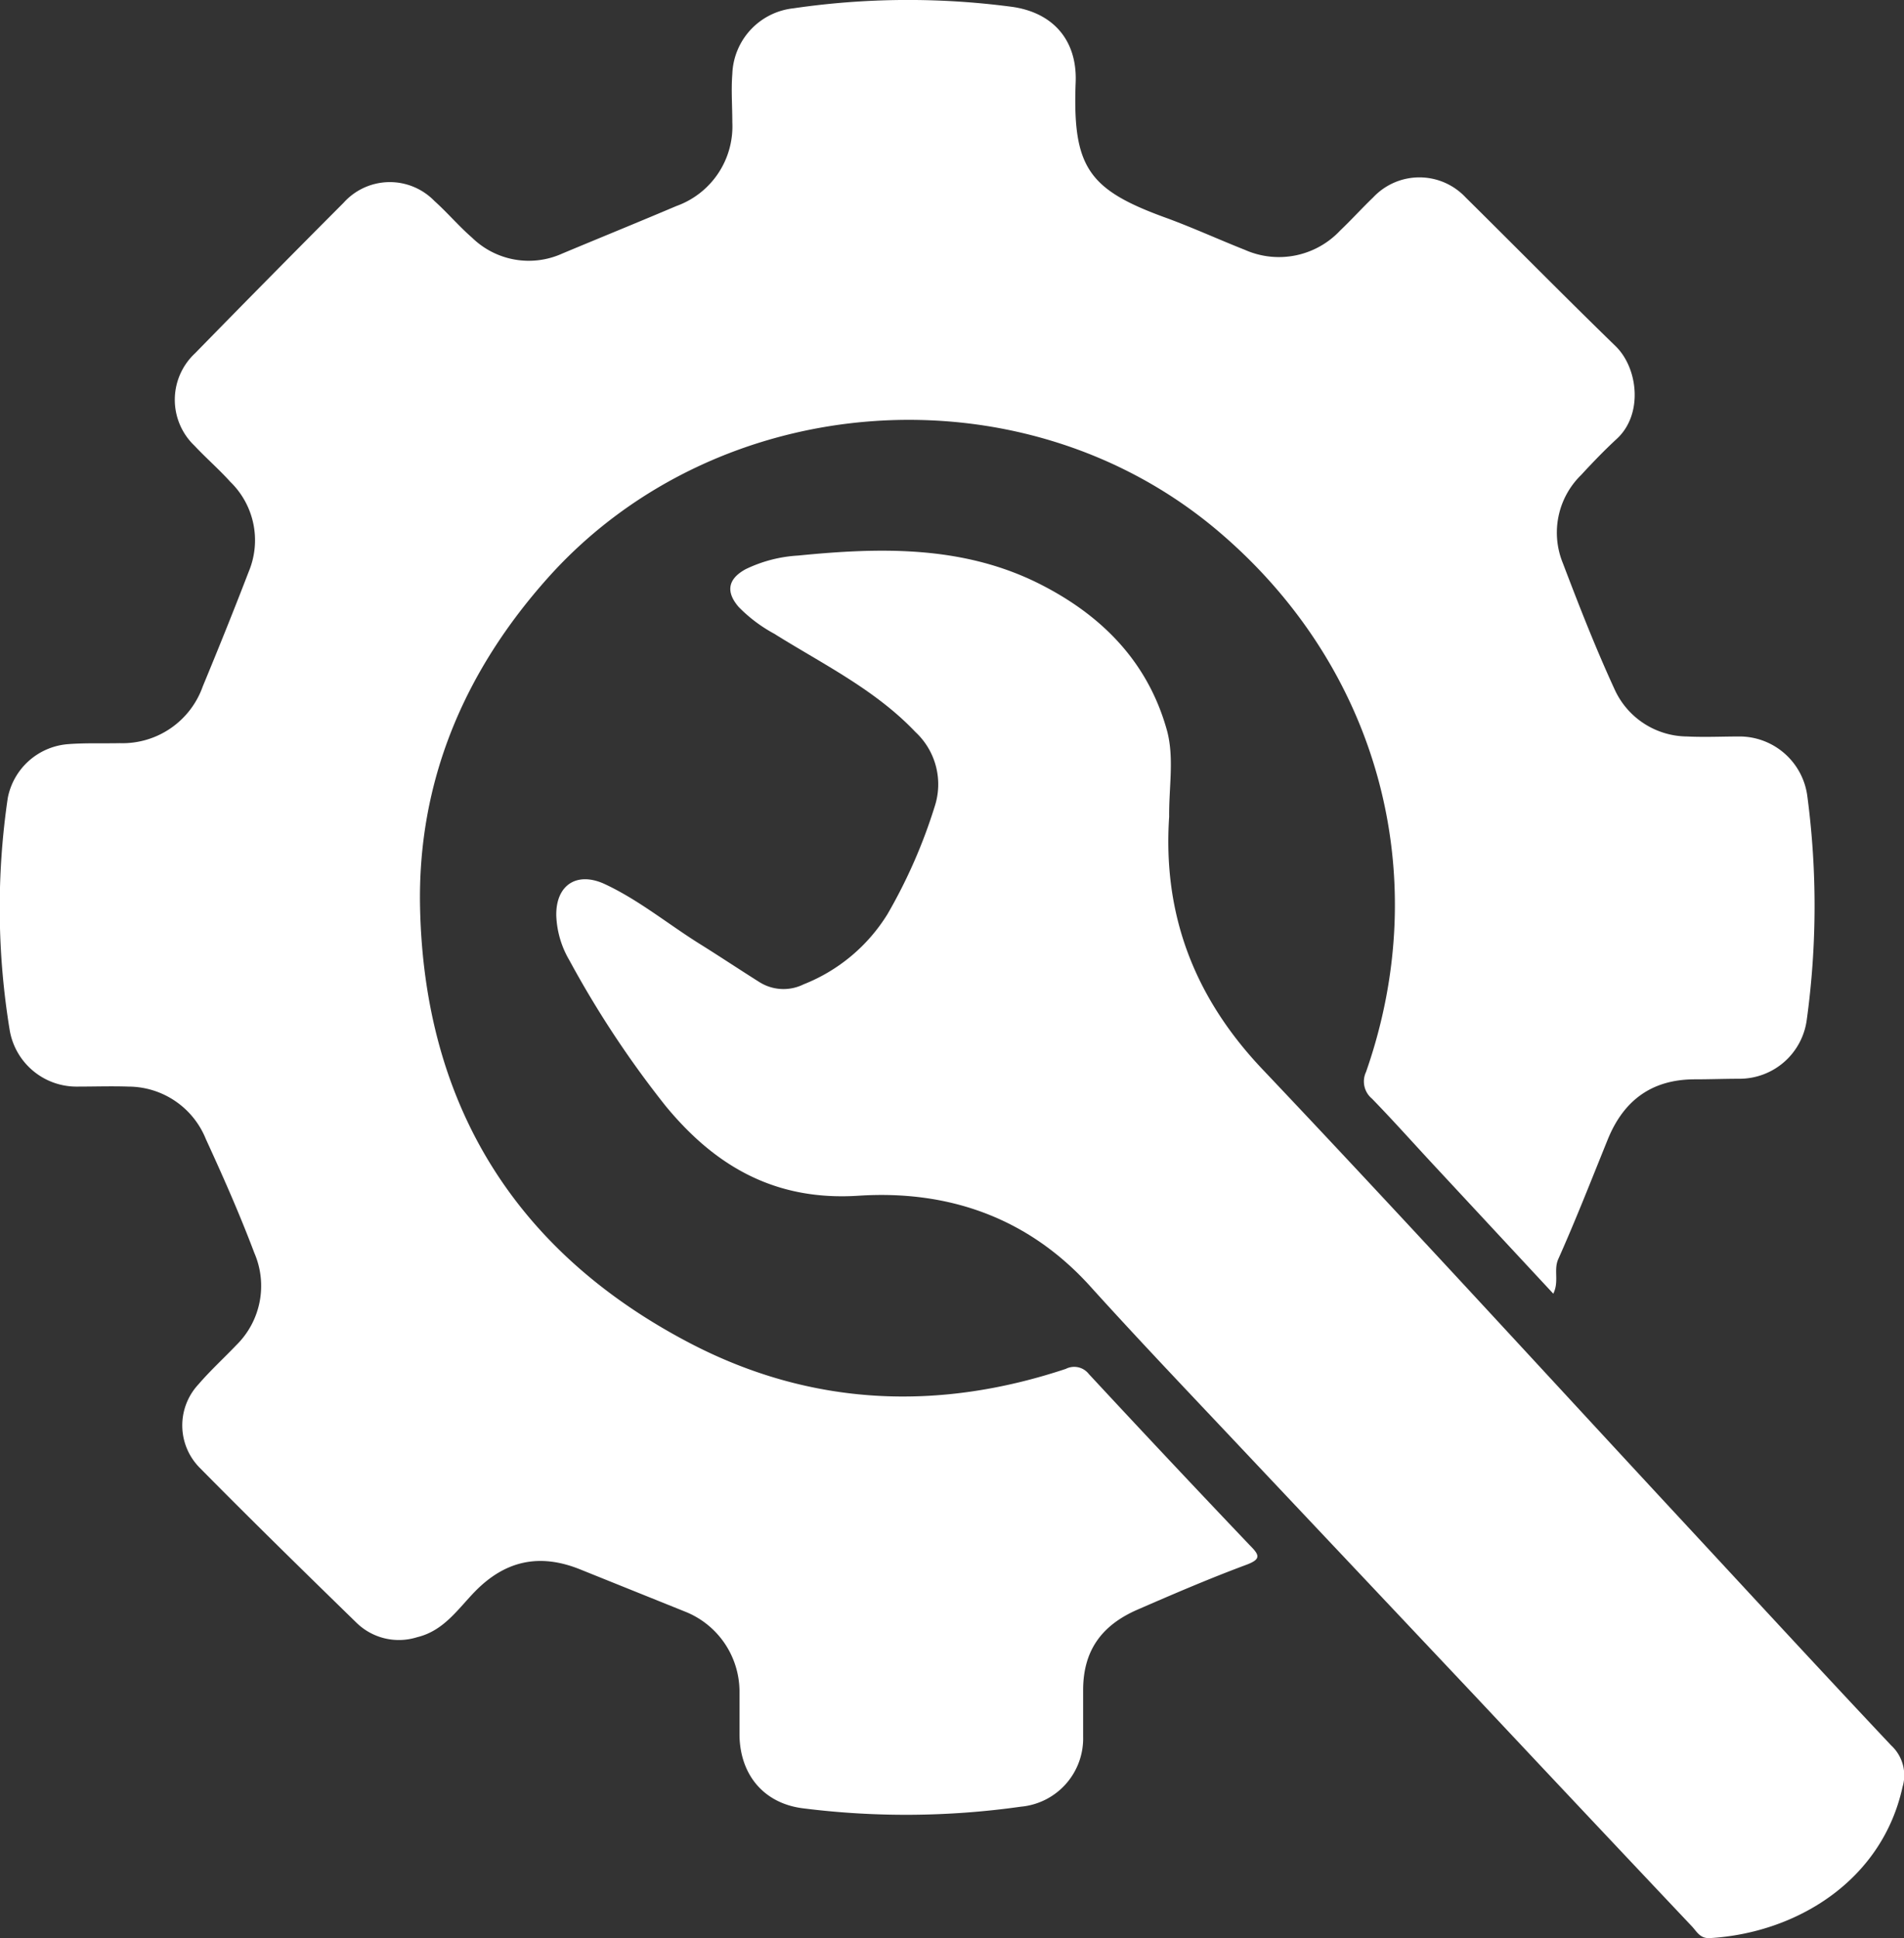 <svg id="Capa_1" data-name="Capa 1" xmlns="http://www.w3.org/2000/svg" viewBox="0 0 196.53 200"><rect x="0" y="0" width="196.53" height="200" fill="#333333" stroke="none"/><defs><style>.cls-1{fill:#fff;fill-rule:evenodd;}</style></defs><title>services_bg</title><path class="cls-1" d="M162.06,133.5l-12.3-13.23c-2.14-2.3-4.23-4.65-6.42-6.9a2.3,2.3,0,0,1-.61-2.75c7.14-20.39,1.23-41.88-15.32-55.86-20.12-17-51.55-14.76-69.1,4.84C49.6,69.33,44.8,80.72,45.09,93.71c.45,20.35,9.9,35.6,28.06,45,12.38,6.39,25.39,6.94,38.59,2.55a1.91,1.91,0,0,1,2.37.52q8.27,8.91,16.65,17.71c1,1,1.15,1.42-.42,2-3.79,1.41-7.49,3-11.21,4.62s-5.59,4.25-5.6,8.27c0,1.6,0,3.22,0,4.82a7.07,7.07,0,0,1-6.44,7.24,84.55,84.55,0,0,1-22.36.18c-4.08-.46-6.59-3.39-6.67-7.52,0-1.54,0-3.08,0-4.62a8.89,8.89,0,0,0-5.54-8.14l-10.86-4.37c-4.13-1.68-7.7-1-10.88,2.24-1.77,1.81-3.23,4.08-6,4.74a6.26,6.26,0,0,1-6.22-1.46c-5.45-5.31-10.9-10.64-16.25-16.06a6.21,6.21,0,0,1-.1-8.57c1.23-1.43,2.63-2.71,3.93-4.07a8.56,8.56,0,0,0,1.84-9.5c-1.51-4-3.22-7.87-5-11.74a8.64,8.64,0,0,0-8-5.42c-1.75-.06-3.5,0-5.24,0a7,7,0,0,1-7-5.77,77.89,77.89,0,0,1-.21-24A6.88,6.88,0,0,1,8.65,76.8c1.8-.15,3.63-.07,5.44-.11a8.79,8.79,0,0,0,8.57-5.86C24.29,66.9,25.86,63,27.4,59a8.4,8.4,0,0,0-1.9-9.28C24.33,48.42,23,47.27,21.81,46a6.55,6.55,0,0,1,.06-9.55q7.62-7.8,15.32-15.52a6.41,6.41,0,0,1,9.37-.2c1.35,1.21,2.53,2.61,3.9,3.8a8.38,8.38,0,0,0,9.32,1.63c3.92-1.64,7.86-3.24,11.77-4.9a8.73,8.73,0,0,0,5.77-8.63c0-1.67-.13-3.36,0-5A7.07,7.07,0,0,1,83.61.86,81.68,81.68,0,0,1,106,.68c4.38.54,6.93,3.43,6.76,7.81-.34,8.88,1.36,11.13,9.55,14.07,2.69,1,5.28,2.18,7.93,3.23a8.66,8.66,0,0,0,9.82-2c1.17-1.11,2.25-2.31,3.41-3.42a6.54,6.54,0,0,1,9.54,0c5.17,5.11,10.27,10.29,15.48,15.35,2.34,2.28,2.86,7.06.12,9.57-1.28,1.18-2.5,2.45-3.68,3.73a8.31,8.31,0,0,0-1.88,9.1c1.66,4.36,3.36,8.72,5.33,13A8.29,8.29,0,0,0,175.88,76c1.81.09,3.63,0,5.45,0a7.07,7.07,0,0,1,6.94,6.07,86.16,86.16,0,0,1-.05,23.19,7,7,0,0,1-6.93,6.06c-1.53,0-3.07.06-4.61.06-4.42,0-7.35,2.14-9,6.21s-3.3,8.3-5.12,12.37C162.08,131.08,162.68,132.24,162.06,133.5Z" transform="translate(-1.73 0)"/><path class="cls-1" d="M122.41,84.28c-.67,10,2.53,18.57,9.62,26.05,14.22,15,28.17,30.25,42.23,45.41,7.55,8.13,15.07,16.3,22.68,24.38a4.19,4.19,0,0,1,1.17,4.28c-2.13,9.72-11,15.09-19.91,15.6-1,.05-1.33-.68-1.83-1.21Q165.23,187,154.11,175.15q-12-12.72-24-25.44c-5.36-5.69-10.77-11.35-16-17.14-6.42-7-14.61-9.77-23.75-9.18-8.57.56-14.78-3-19.94-9.28a102.86,102.86,0,0,1-9.91-15,9.81,9.81,0,0,1-1.36-4.58c-.08-3.18,2.1-4.64,5-3.3,3.56,1.66,6.59,4.18,9.91,6.24,2,1.25,4,2.58,6,3.84a4.66,4.66,0,0,0,4.61.27,17.89,17.89,0,0,0,8.68-7.27,54.43,54.43,0,0,0,4.86-11.09,7.36,7.36,0,0,0-2-7.69c-4.16-4.38-9.56-7-14.56-10.13a15.3,15.3,0,0,1-3.67-2.76c-1.36-1.57-1.12-2.9.71-3.9a14.28,14.28,0,0,1,5.43-1.41c8.62-.86,17.21-1.05,25.18,3.06,6.31,3.25,11,8.05,12.92,15.12C122.93,78.33,122.38,81.21,122.41,84.28Z" transform="translate(-1.73 0)"/></svg>
